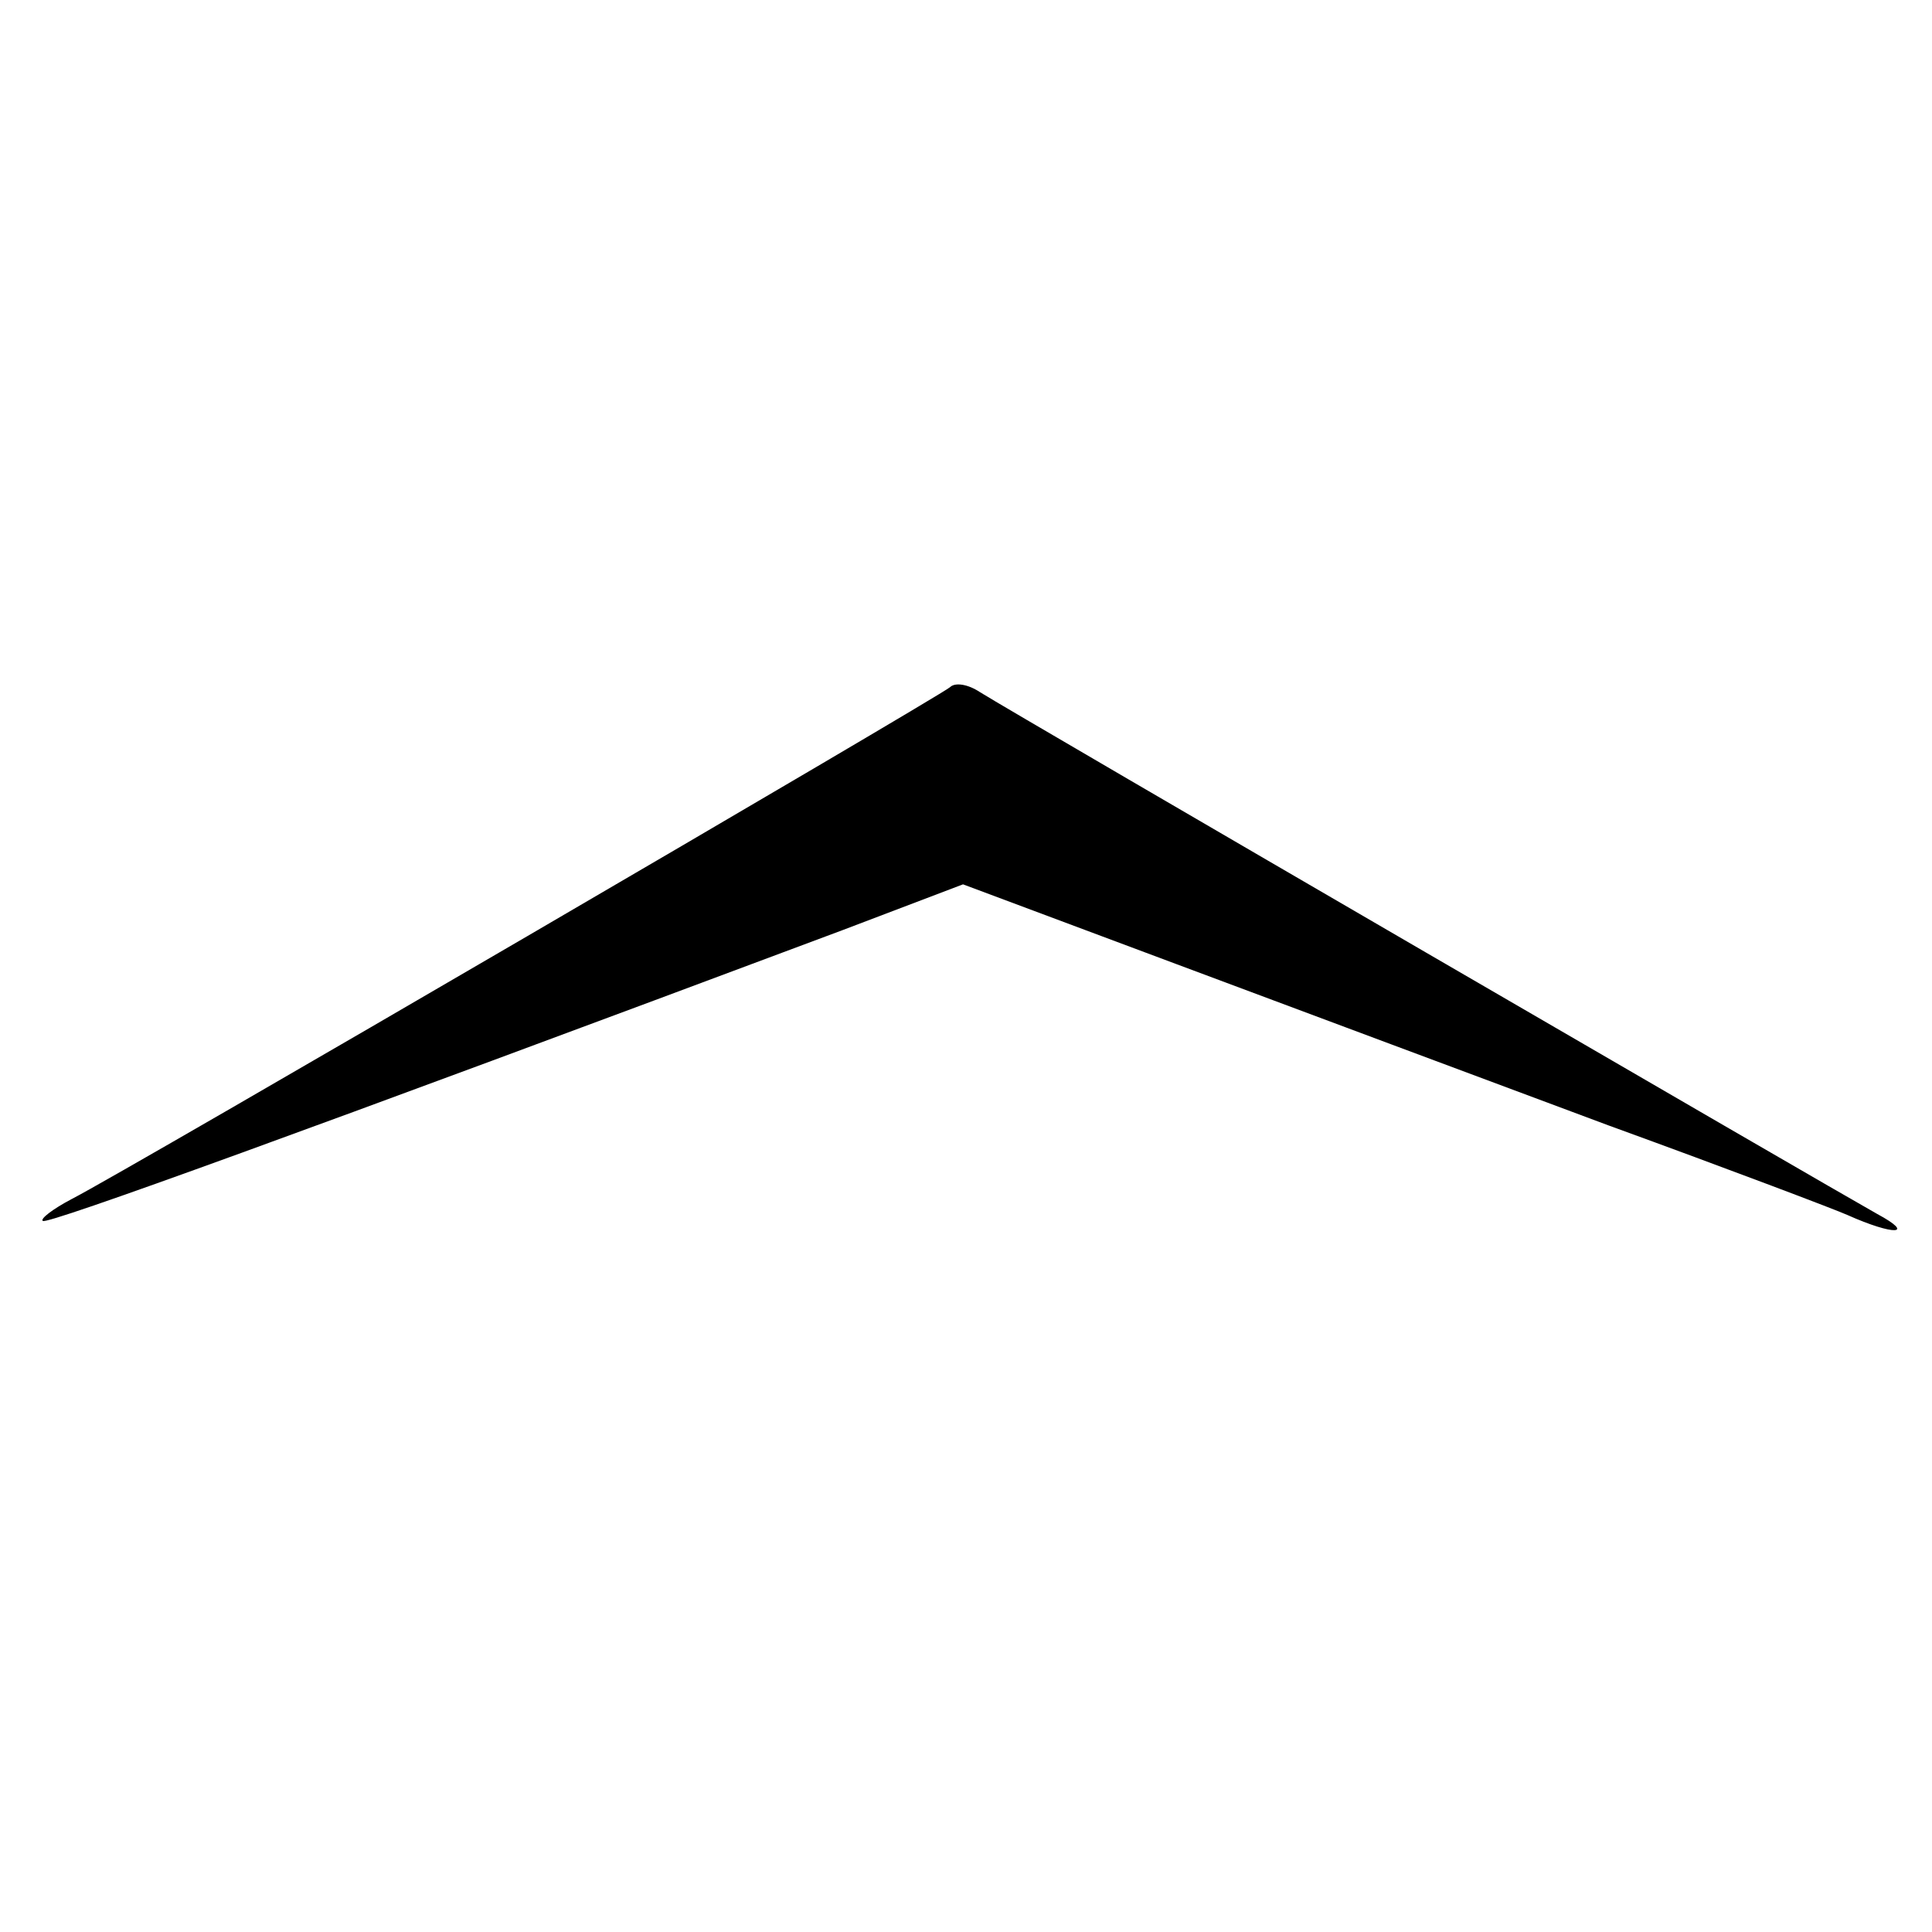 <?xml version="1.0" standalone="no"?>
<!DOCTYPE svg PUBLIC "-//W3C//DTD SVG 20010904//EN"
 "http://www.w3.org/TR/2001/REC-SVG-20010904/DTD/svg10.dtd">
<svg version="1.0" xmlns="http://www.w3.org/2000/svg"
 width="194pt" height="194pt" viewBox="0 0 194 194"
 preserveAspectRatio="xMidYMid meet">
<g transform="translate(0,194) scale(0.1,-0.1)"
fill="#000000" stroke="none">
<path d="M954 1250 c-10 -9 -829 -487 -882 -514 -19 -10 -32 -20 -29 -22 4 -4
263 90 803 292 l121 46 214 -80 c118 -44 313 -117 434 -162 121 -44 229 -85
240 -90 47 -21 69 -20 30 1 -43 24 -866 502 -901 524 -12 8 -25 10 -30 5z"/>
</g>
</svg>
